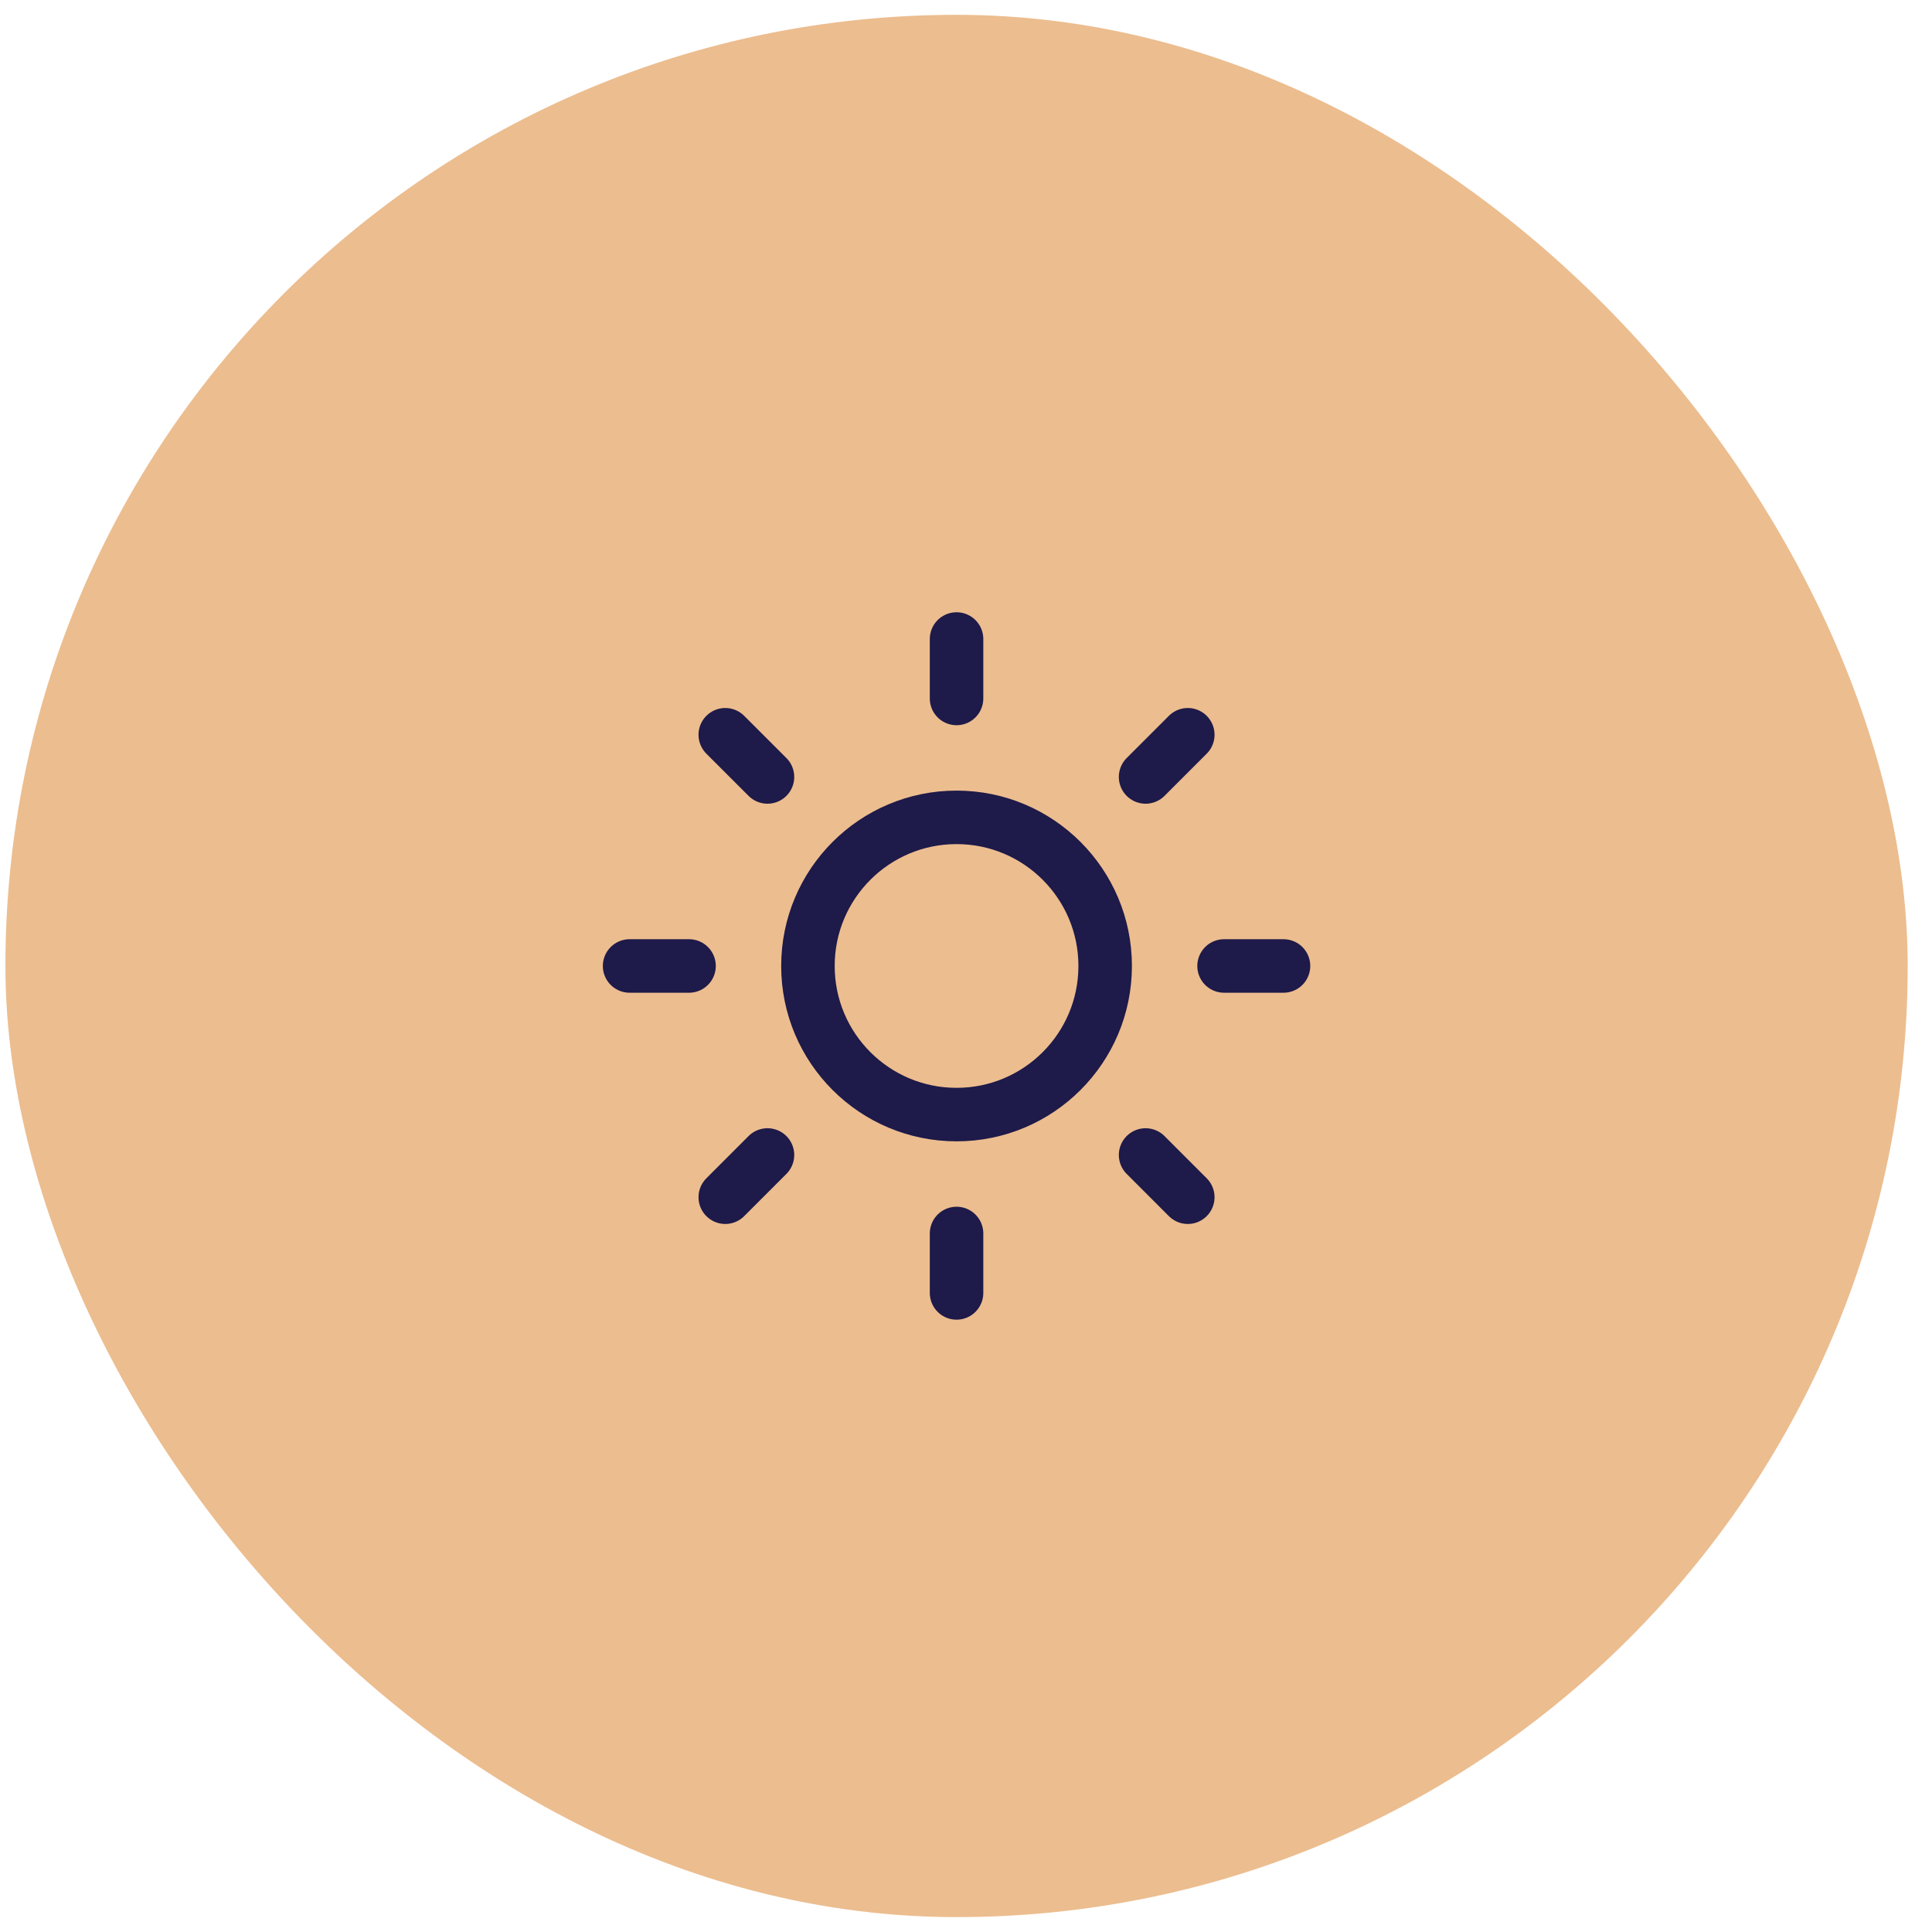 <svg width="65" height="65" viewBox="0 0 65 65" fill="none" xmlns="http://www.w3.org/2000/svg">
<rect x="0.182" y="0.499" width="64" height="64" rx="32" fill="#ECBD8F"/>
<g clip-path="url(#clip0_3211_10883)">
<path d="M32.182 37.499C34.943 37.499 37.182 35.261 37.182 32.499C37.182 29.738 34.943 27.499 32.182 27.499C29.42 27.499 27.182 29.738 27.182 32.499C27.182 35.261 29.42 37.499 32.182 37.499Z" stroke="#1E1A49" stroke-width="1.8" stroke-linecap="round" stroke-linejoin="round"/>
<path d="M32.182 21.499V23.499" stroke="#1E1A49" stroke-width="1.8" stroke-linecap="round" stroke-linejoin="round"/>
<path d="M32.182 41.499V43.499" stroke="#1E1A49" stroke-width="1.8" stroke-linecap="round" stroke-linejoin="round"/>
<path d="M24.401 24.72L25.821 26.14" stroke="#1E1A49" stroke-width="1.8" stroke-linecap="round" stroke-linejoin="round"/>
<path d="M38.542 38.858L39.962 40.279" stroke="#1E1A49" stroke-width="1.8" stroke-linecap="round" stroke-linejoin="round"/>
<path d="M21.182 32.499H23.182" stroke="#1E1A49" stroke-width="1.8" stroke-linecap="round" stroke-linejoin="round"/>
<path d="M41.182 32.499H43.182" stroke="#1E1A49" stroke-width="1.8" stroke-linecap="round" stroke-linejoin="round"/>
<path d="M24.401 40.279L25.821 38.858" stroke="#1E1A49" stroke-width="1.8" stroke-linecap="round" stroke-linejoin="round"/>
<path d="M38.542 26.14L39.962 24.72" stroke="#1E1A49" stroke-width="1.8" stroke-linecap="round" stroke-linejoin="round"/>
</g>
<defs>
<clipPath id="clip0_3211_10883">
<rect width="24" height="24" fill="white" transform="translate(20.182 20.499)"/>
</clipPath>
</defs>
</svg>
